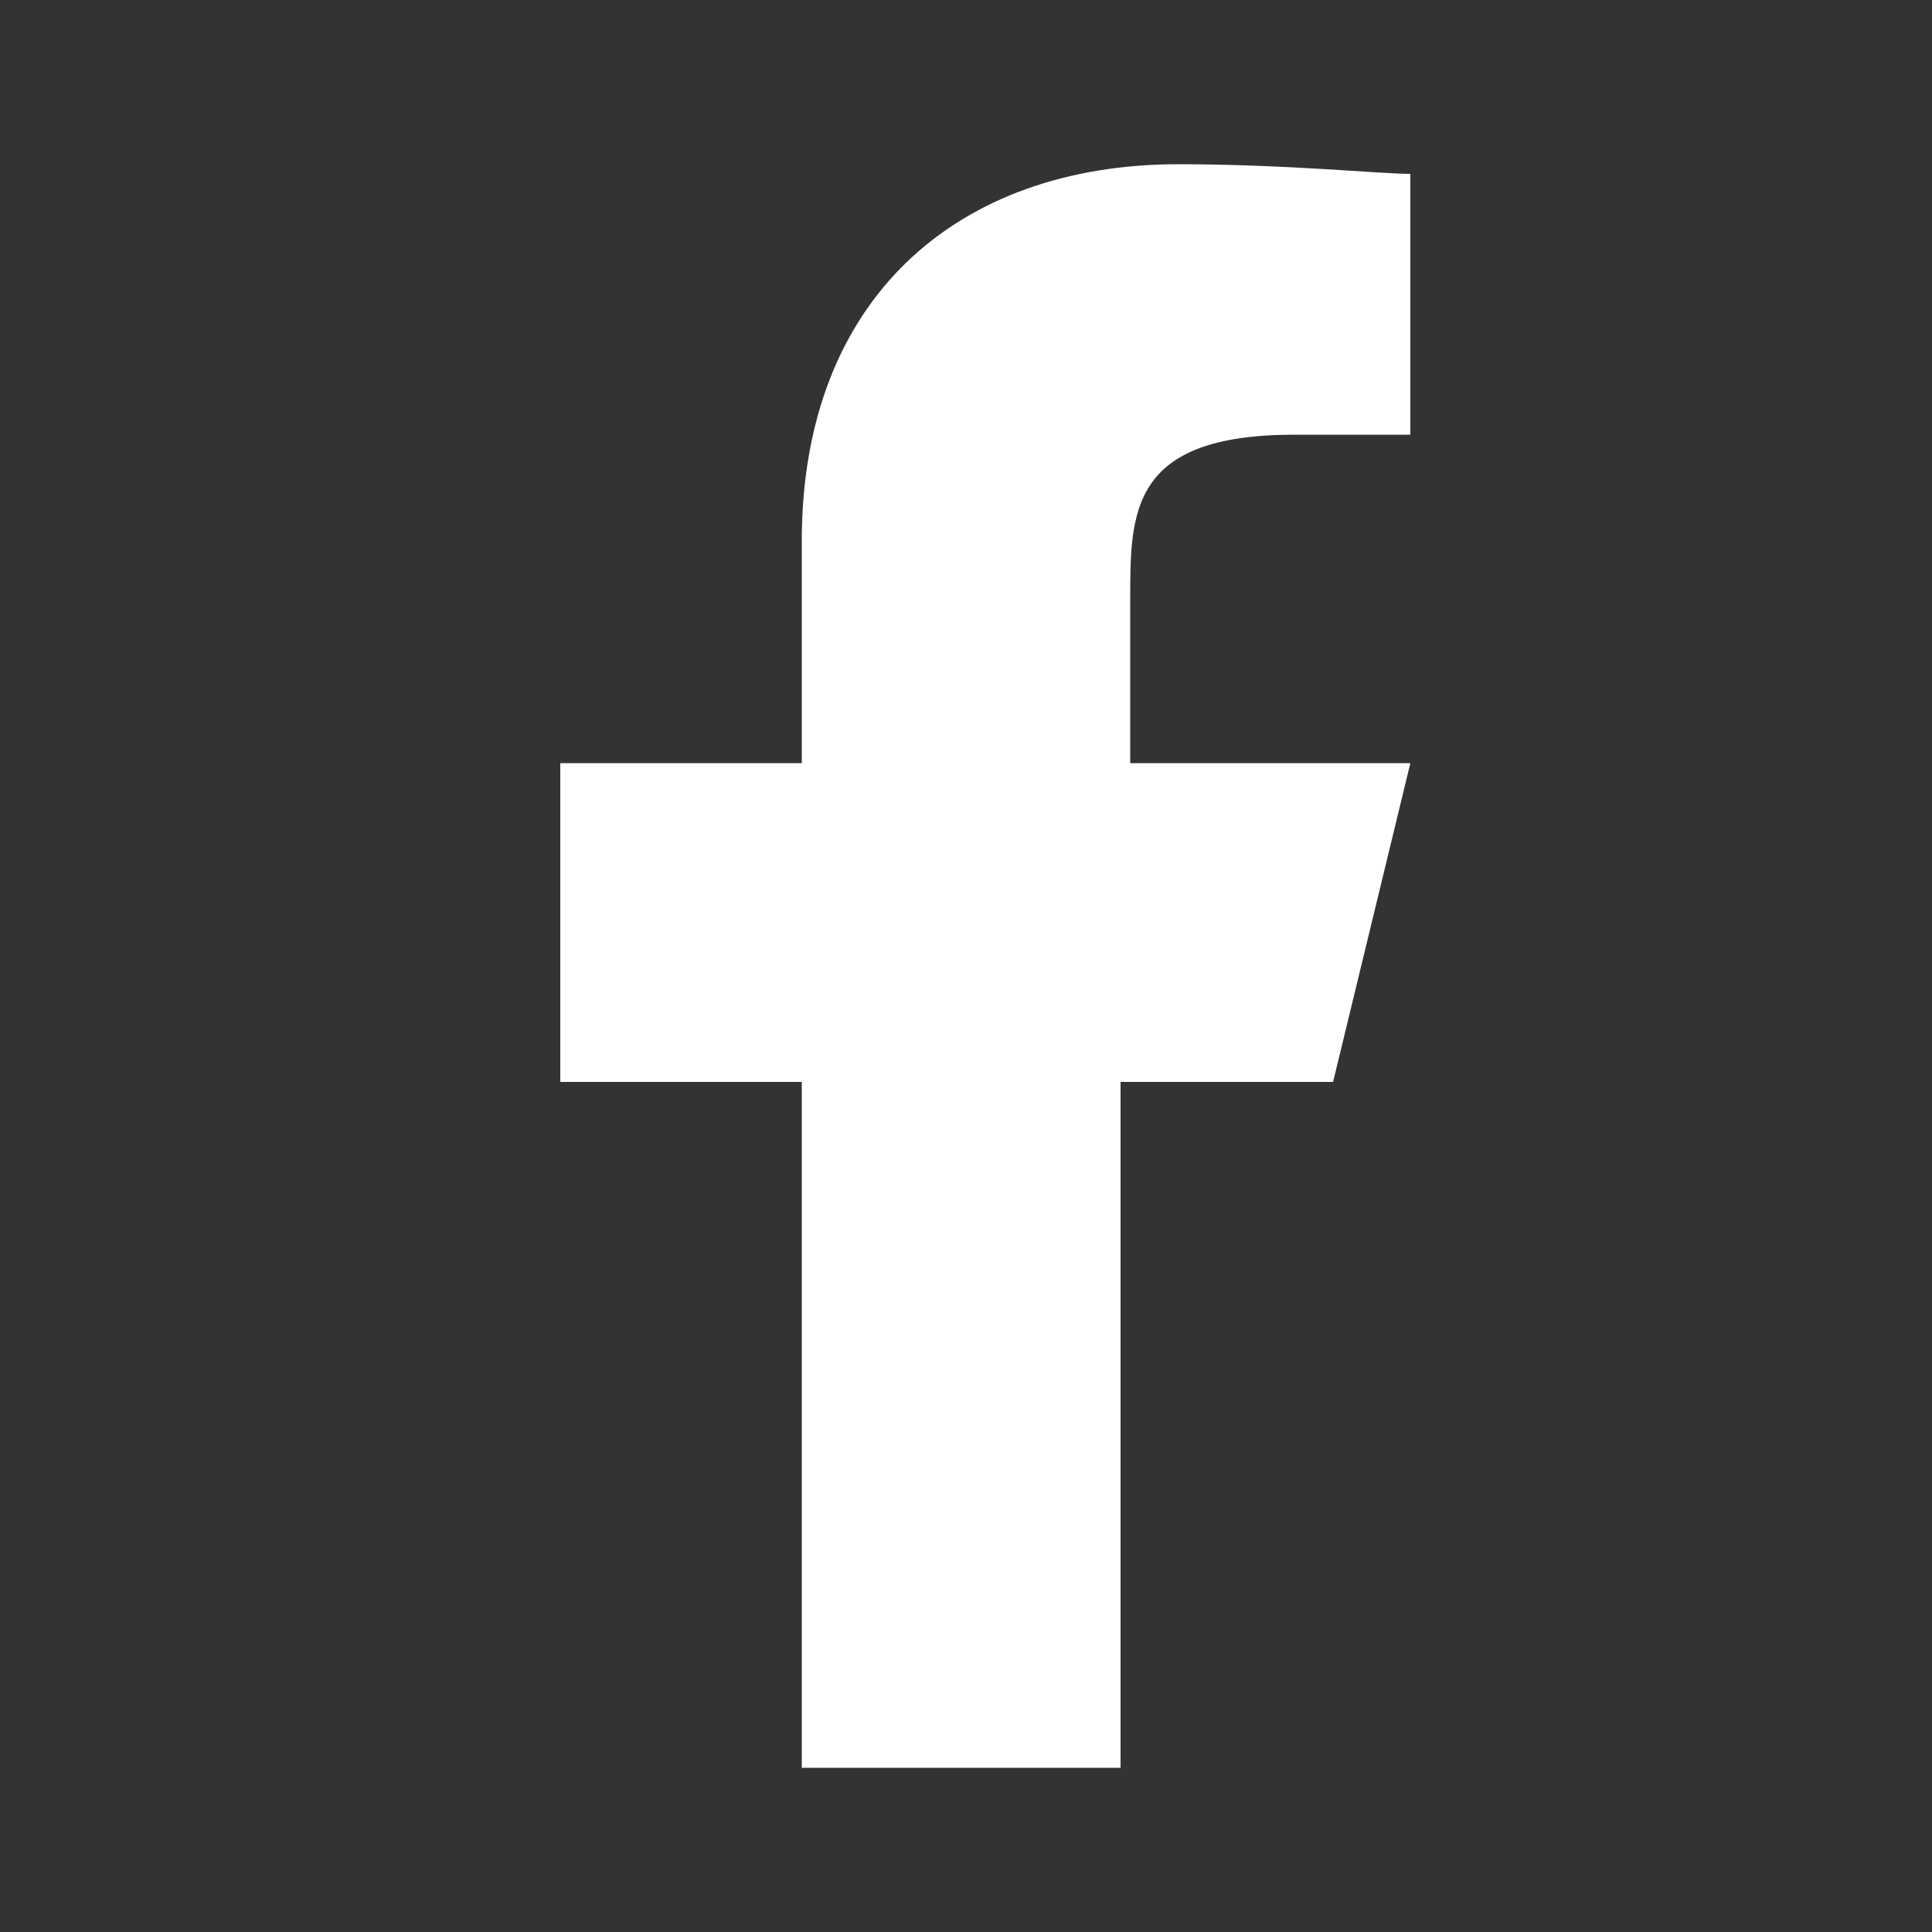<?xml version="1.0" encoding="UTF-8"?>
<svg id="Layer_1" xmlns="http://www.w3.org/2000/svg" version="1.1" viewBox="0 0 20 20">
  <rect x="0" y="0" width="20" height="20" fill="#333333" stroke="none"/>
  <!-- Generator: Adobe Illustrator 29.6.0, SVG Export Plug-In . SVG Version: 2.1.1 Build 207)  -->
  <defs>
    <style>
      .st0 {
        fill: #fff;
      }
    </style>
  </defs>
  <path class="st0" d="M11.7,11.2h2.1l.8-3.3h-2.9v-1.7c0-.9,0-1.7,1.7-1.7h1.2V1.8c-.3,0-1.3-.1-2.4-.1-2.3,0-3.9,1.4-3.9,3.9v2.3h-2.5v3.3h2.5v7.1h3.3v-7.1Z"/>
</svg>